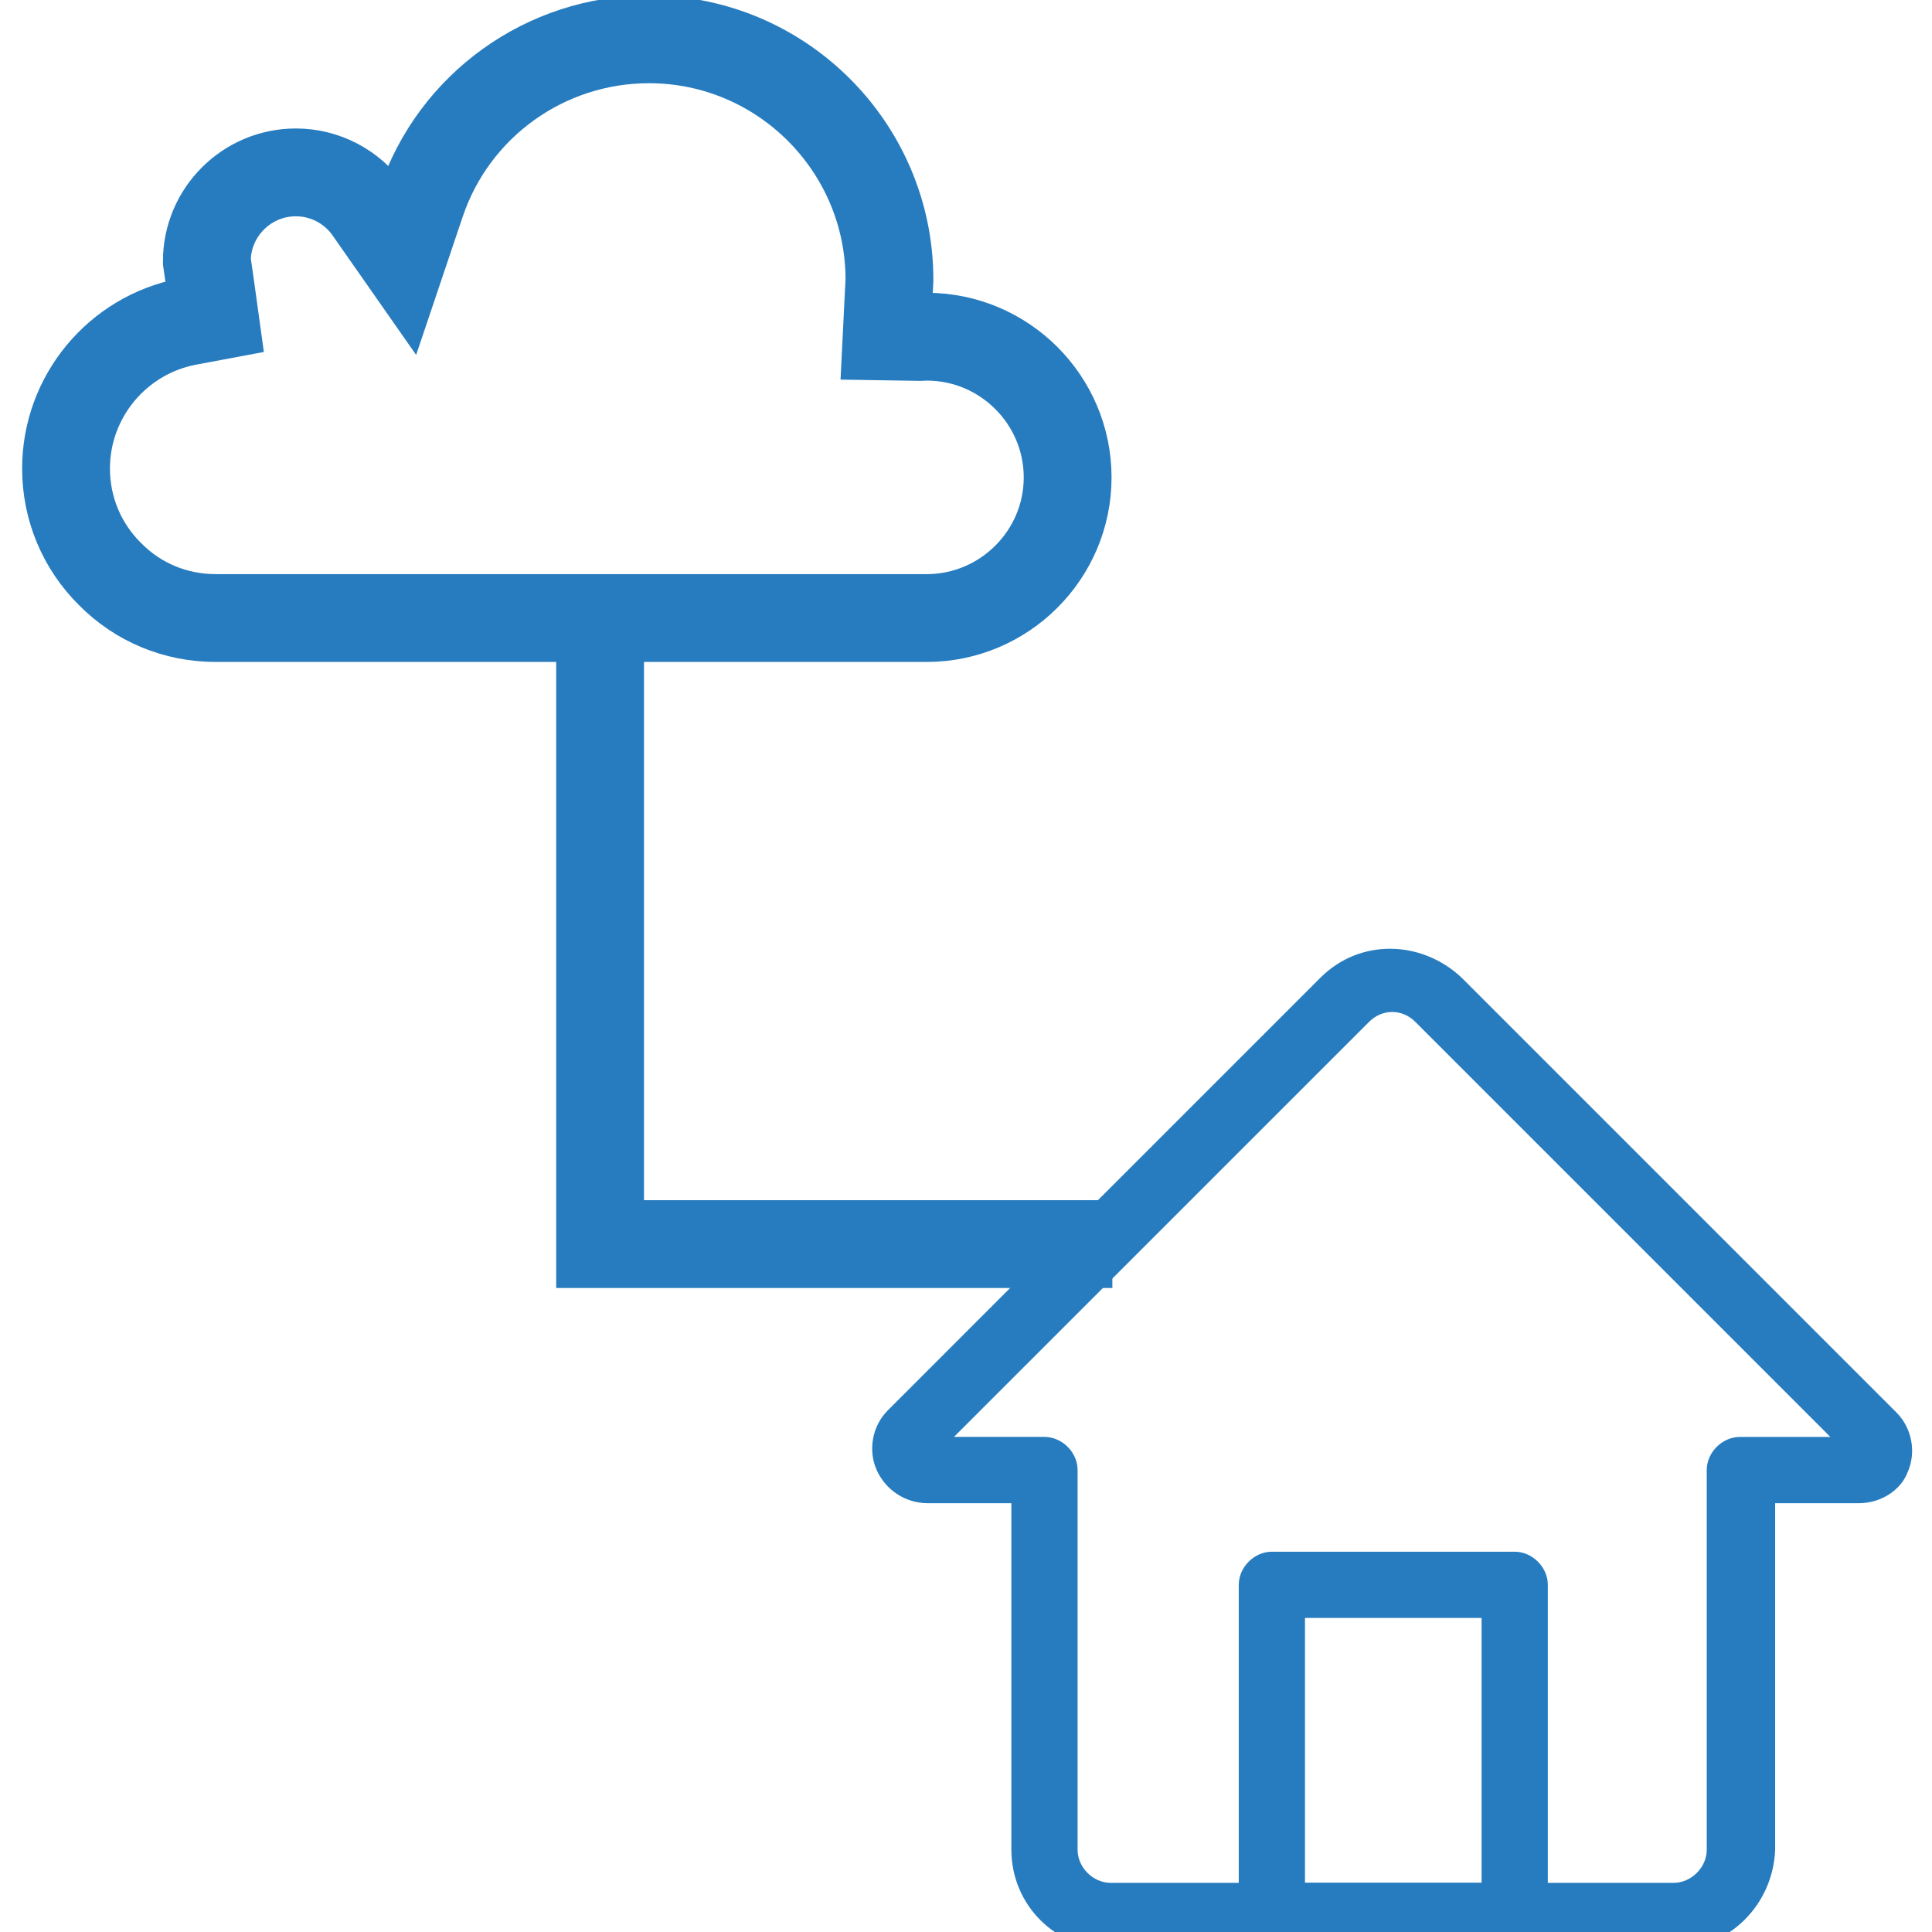 <?xml version="1.0" encoding="utf-8"?>
<!-- Generator: Adobe Illustrator 16.0.0, SVG Export Plug-In . SVG Version: 6.00 Build 0)  -->
<!DOCTYPE svg PUBLIC "-//W3C//DTD SVG 1.1//EN" "http://www.w3.org/Graphics/SVG/1.1/DTD/svg11.dtd">
<svg version="1.1" id="Layer_1" xmlns="http://www.w3.org/2000/svg" xmlns:xlink="http://www.w3.org/1999/xlink" x="0px" y="0px"
	 width="66px" height="66px" viewBox="0 0 66 66" enable-background="new 0 0 66 66" xml:space="preserve">
<path fill="none" stroke="#277CBF" stroke-width="3" stroke-miterlimit="10" d="M3.758,19.611c-0.966-0.958-1.502-2.241-1.502-3.608
	c0-2.443,1.744-4.55,4.142-5.015l0.934-0.175L7.182,9.73L7.066,8.925c0-1.671,1.363-3.036,3.041-3.036
	c0.994,0,1.926,0.488,2.492,1.306l1.144,1.636l0.638-1.894c1.119-3.341,4.256-5.594,7.789-5.594c4.526,0,8.215,3.684,8.215,8.215
	l-0.096,1.935l1.133,0.018l0.237-0.009c2.645,0,4.813,2.152,4.813,4.808c0,2.648-2.168,4.803-4.813,4.803H7.369
	C6.003,21.113,4.72,20.585,3.758,19.611z"/>
<g>
	<g>
		<g id="XMLID_43_">
			<path fill="#277CBF" d="M57.174,66.583H37.944c-1.886,0-3.394-1.508-3.394-3.394V51.351h-2.866c-0.754,0-1.433-0.453-1.735-1.132
				c-0.302-0.679-0.151-1.508,0.377-2.036l4.449-4.45l10.332-10.332c1.357-1.357,3.469-1.282,4.826,0l14.857,14.857
				c0.527,0.528,0.679,1.357,0.377,2.036c-0.227,0.604-0.905,1.057-1.66,1.057h-2.865V63.19
				C60.568,65.075,59.06,66.583,57.174,66.583z M32.589,49.087h3.092c0.604,0,1.131,0.528,1.131,1.131V63.19
				c0,0.604,0.527,1.131,1.132,1.131h19.229c0.604,0,1.132-0.528,1.132-1.131V50.219c0-0.604,0.528-1.131,1.132-1.131h3.091
				L48.351,34.91c-0.452-0.453-1.131-0.453-1.583,0L32.589,49.087z"/>
		</g>
		<path fill="#277CBF" d="M51.744,66.583h-8.295c-0.604,0-1.131-0.528-1.131-1.131V54.141c0-0.604,0.527-1.132,1.131-1.132h8.295
			c0.604,0,1.132,0.528,1.132,1.132v11.312C52.876,66.056,52.348,66.583,51.744,66.583z M44.58,64.321h6.033v-9.05H44.58V64.321z"/>
	</g>
</g>
<polyline fill="none" stroke="#277CBF" stroke-width="3" stroke-miterlimit="10" points="20.5,22 20.5,42.5 38,42.5 "/>
</svg>
